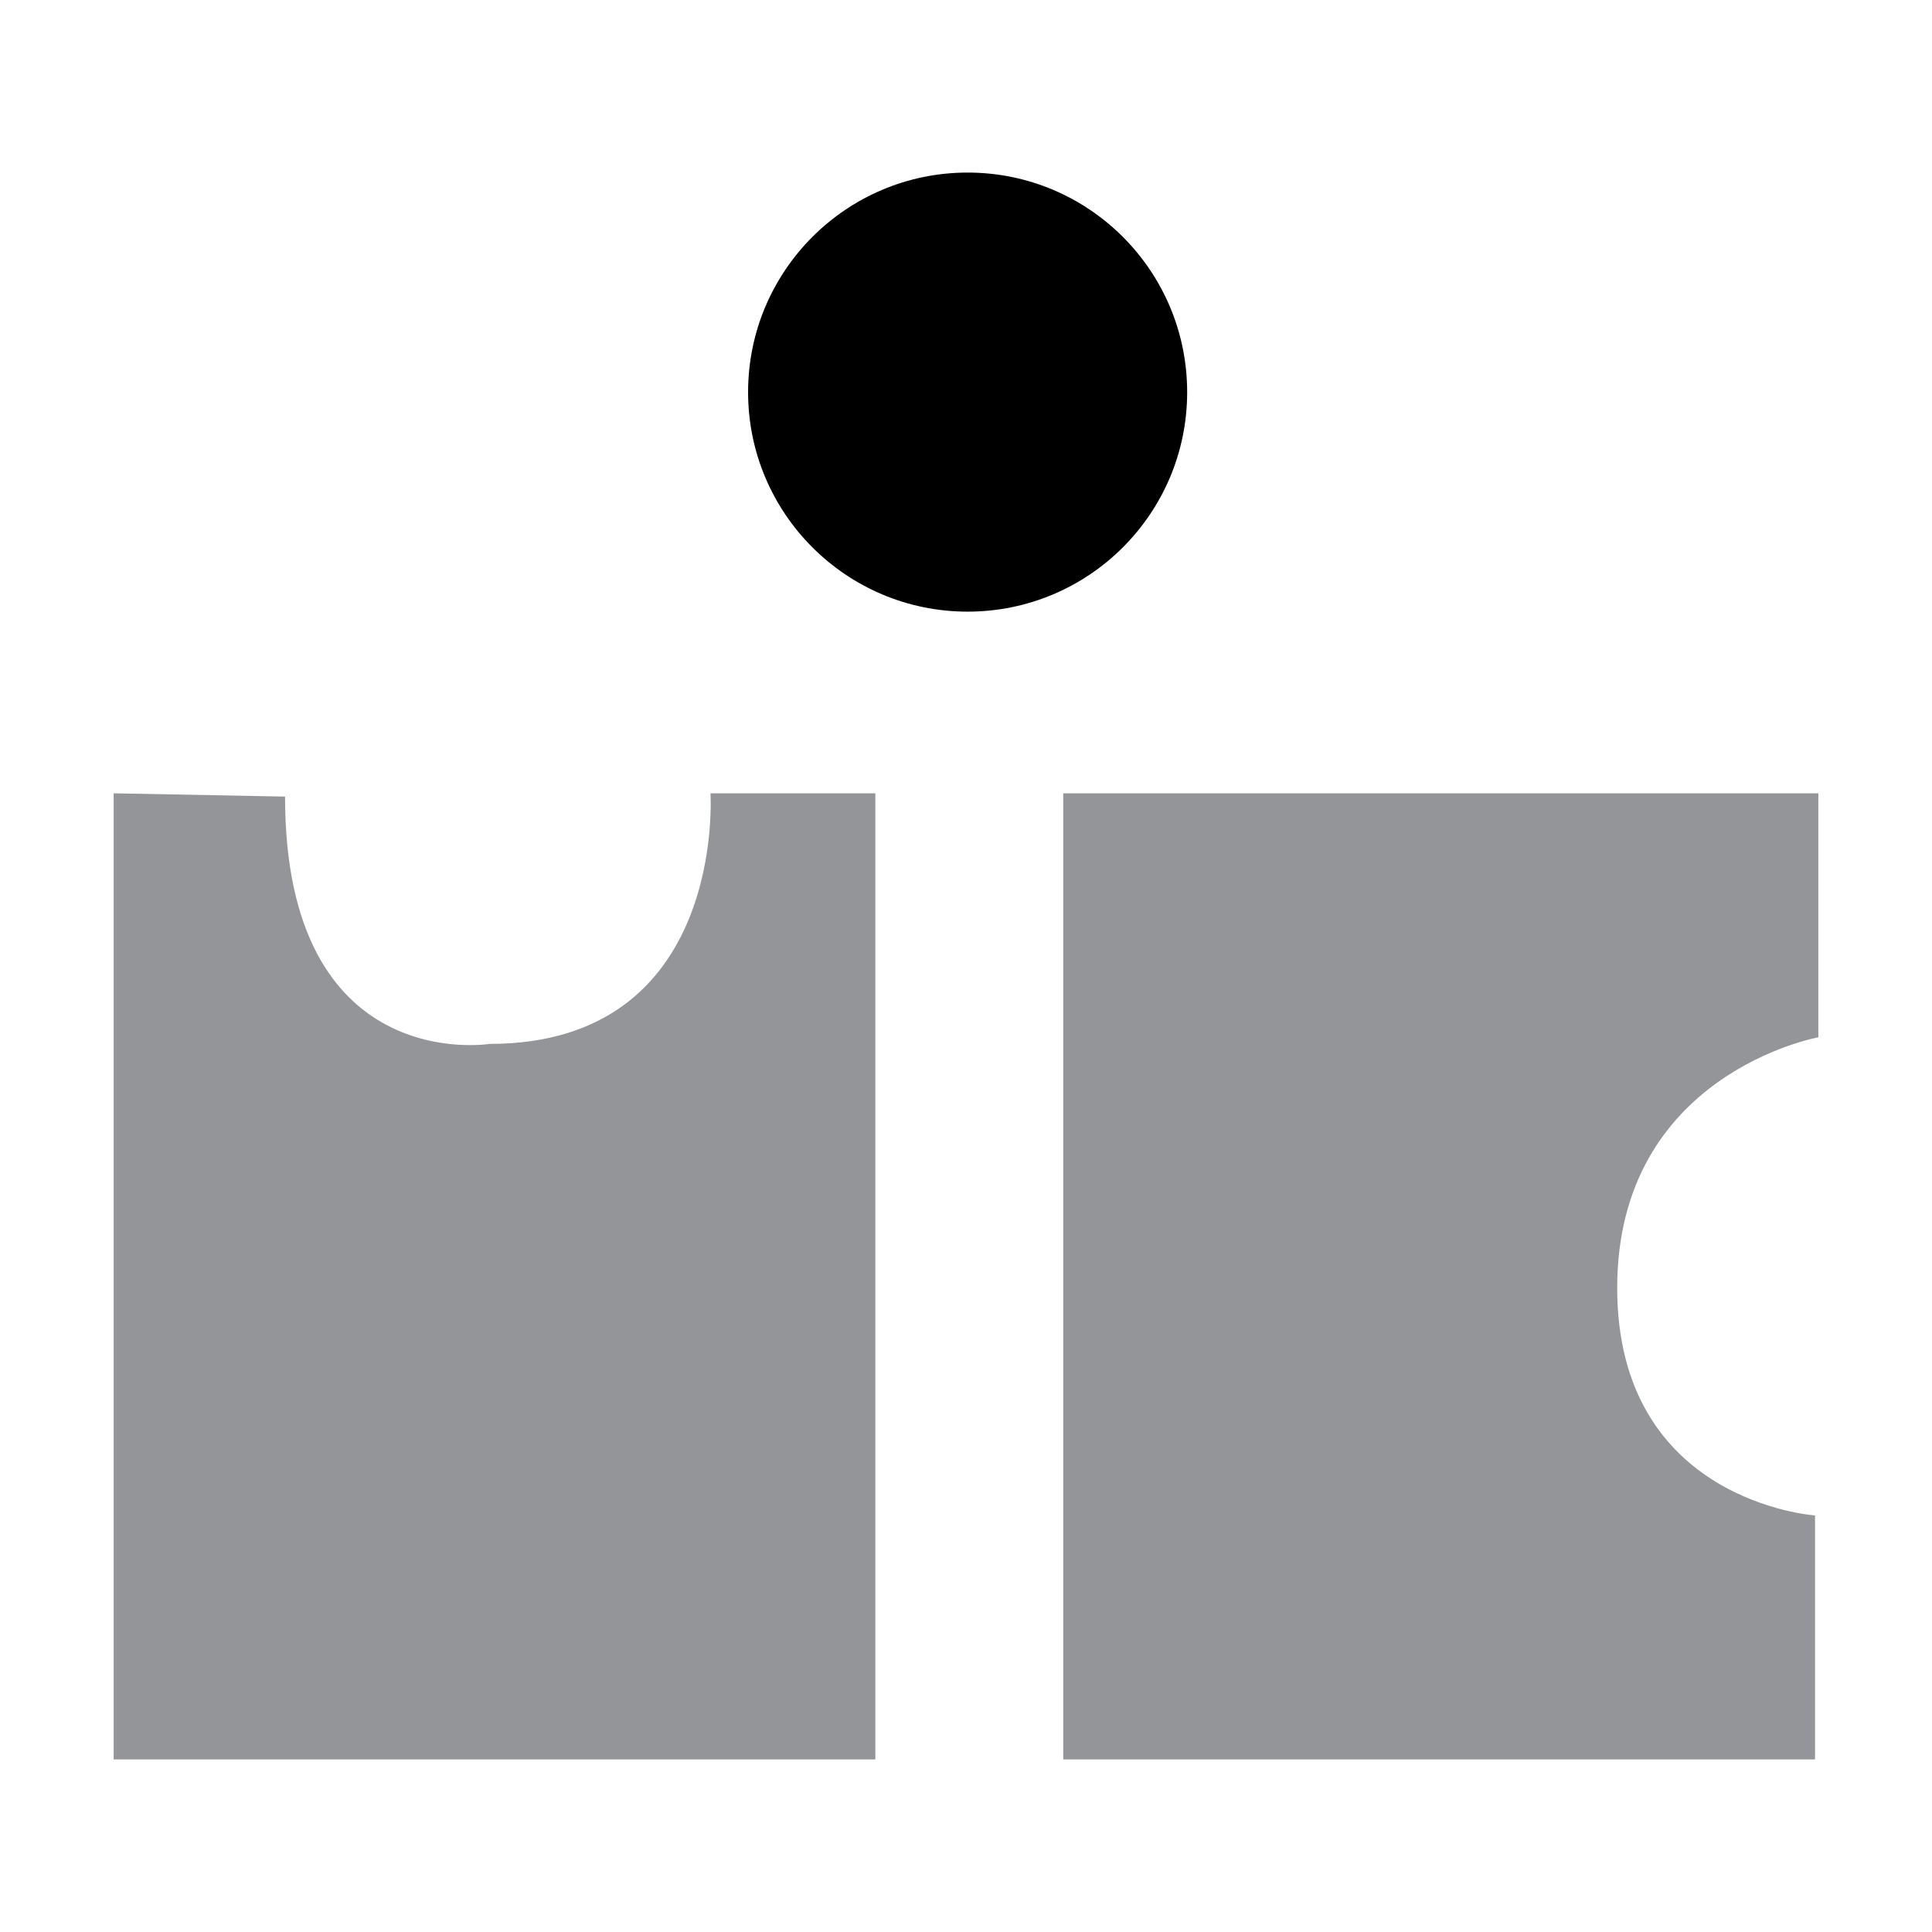 <?xml version="1.0" encoding="utf-8"?>
<!-- Generator: Adobe Illustrator 13.0.0, SVG Export Plug-In . SVG Version: 6.00 Build 14948)  -->
<!DOCTYPE svg PUBLIC "-//W3C//DTD SVG 1.0//EN" "http://www.w3.org/TR/2001/REC-SVG-20010904/DTD/svg10.dtd">
<svg version="1.0" id="Layer_1" xmlns="http://www.w3.org/2000/svg" xmlns:xlink="http://www.w3.org/1999/xlink" x="0px" y="0px"
	 width="192.756px" height="192.756px" viewBox="0 0 192.756 192.756" enable-background="new 0 0 192.756 192.756"
	 xml:space="preserve">
<g>
	<polygon fill-rule="evenodd" clip-rule="evenodd" fill="#FFFFFF" points="0,0 192.756,0 192.756,192.756 0,192.756 0,0 	"/>
	<path fill-rule="evenodd" clip-rule="evenodd" fill="#939598" d="M11.339,79.147v96.392h75.993V79.147H70.884
		c0,0,1.645,25.005-22.045,25.005c0,0-20.399,3.291-20.399-24.676L11.339,79.147L11.339,79.147z"/>
	<path fill-rule="evenodd" clip-rule="evenodd" fill="#939598" d="M106.078,79.147v96.392h75.008v-24.344
		c0,0-19.738-1.314-19.738-22.699s20.069-25.006,20.069-25.006V79.147H106.078L106.078,79.147z"/>
	<path fill-rule="evenodd" clip-rule="evenodd" d="M118.443,39.125c0,12.095-9.804,21.899-21.901,21.899
		c-12.095,0-21.905-9.804-21.905-21.899c0-12.097,9.811-21.908,21.905-21.908C108.64,17.217,118.443,27.027,118.443,39.125
		L118.443,39.125z"/>
</g>
</svg>
